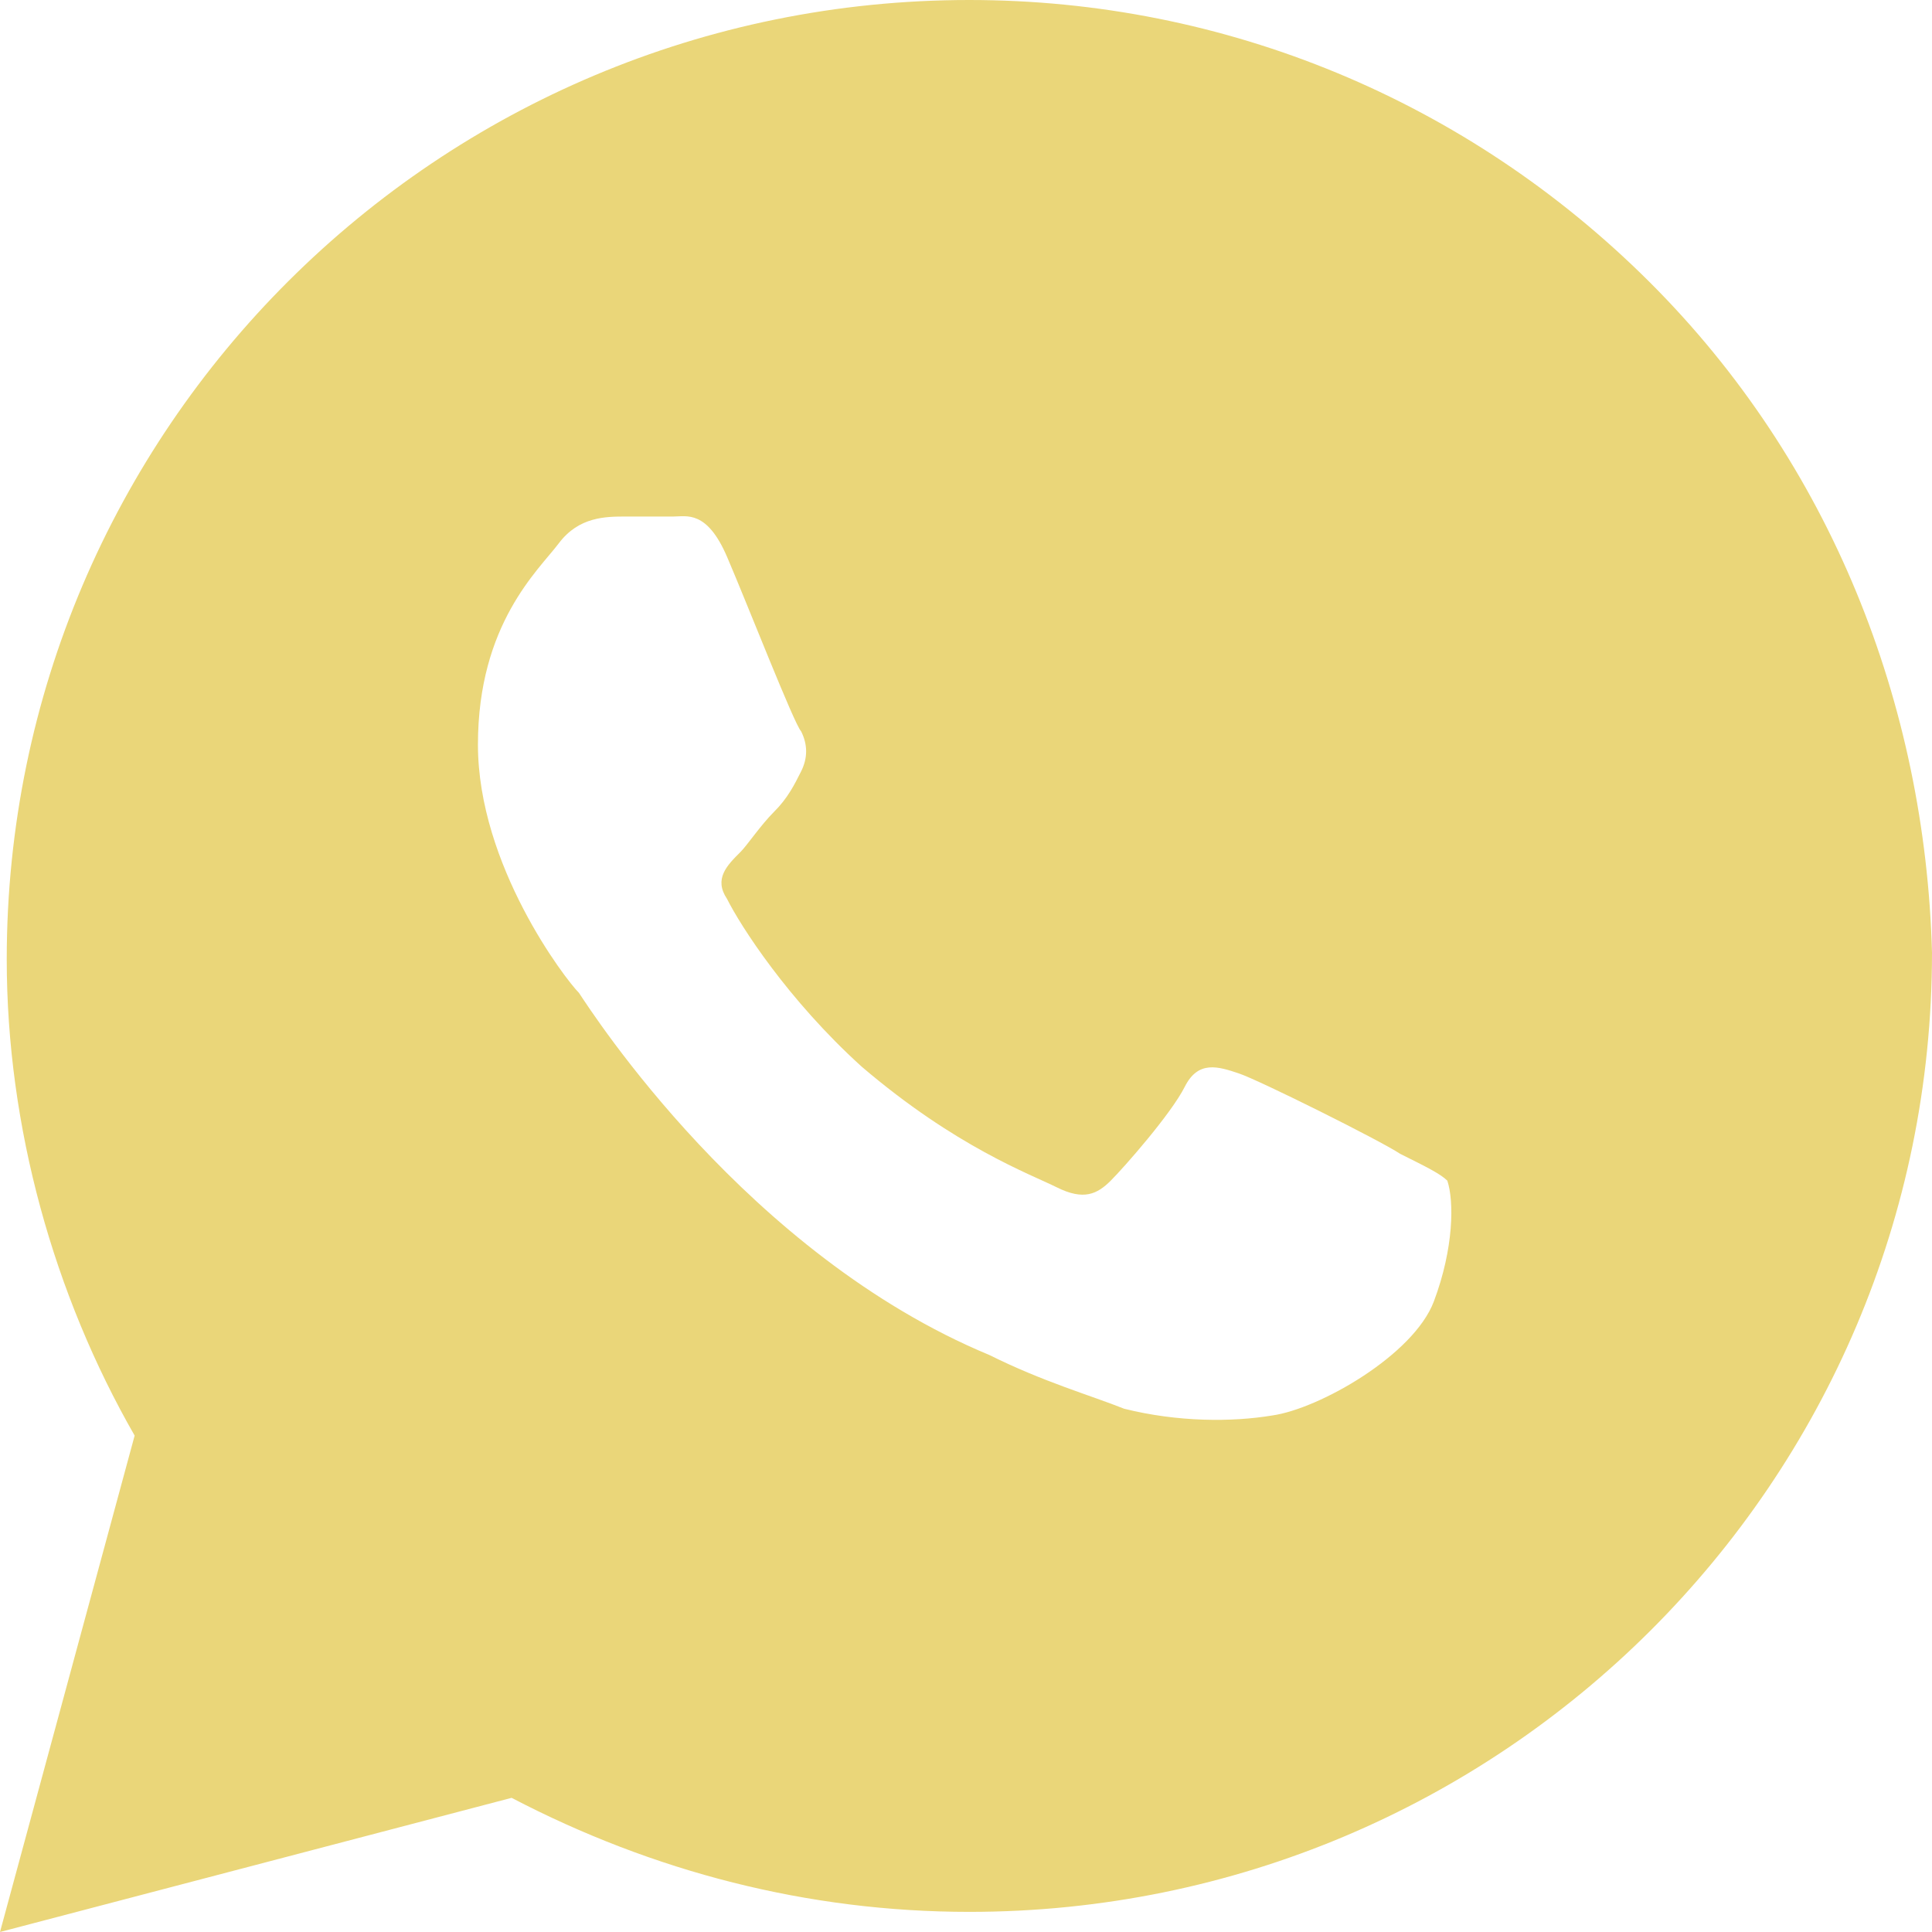 <?xml version="1.0" encoding="UTF-8"?> <svg xmlns="http://www.w3.org/2000/svg" width="84" height="84" viewBox="0 0 84 84" fill="none"> <path d="M71.707 12.25C63.805 4.375 53.268 0 42.146 0C19.024 0 0.293 18.667 0.293 41.708C0.293 49 2.341 56.292 5.854 62.417L0 84L22.244 78.167C28.39 81.375 35.122 83.125 42.146 83.125C65.268 83.125 84 64.458 84 41.417C83.707 30.625 79.61 20.125 71.707 12.25ZM62.342 56.583C61.463 58.917 57.366 61.25 55.317 61.542C53.561 61.833 51.219 61.833 48.878 61.25C47.415 60.667 45.366 60.083 43.024 58.917C32.488 54.542 25.756 44.042 25.171 43.167C24.585 42.583 20.78 37.625 20.78 32.375C20.78 27.125 23.415 24.792 24.293 23.625C25.171 22.458 26.341 22.458 27.22 22.458C27.805 22.458 28.683 22.458 29.268 22.458C29.854 22.458 30.732 22.167 31.61 24.208C32.488 26.25 34.537 31.5 34.829 31.792C35.122 32.375 35.122 32.958 34.829 33.542C34.537 34.125 34.244 34.708 33.658 35.292C33.073 35.875 32.488 36.75 32.195 37.042C31.61 37.625 31.024 38.208 31.61 39.083C32.195 40.25 34.244 43.458 37.463 46.375C41.561 49.875 44.781 51.042 45.951 51.625C47.122 52.208 47.707 51.917 48.293 51.333C48.878 50.75 50.927 48.417 51.512 47.25C52.098 46.083 52.976 46.375 53.854 46.667C54.732 46.958 60 49.583 60.878 50.167C62.049 50.75 62.634 51.042 62.927 51.333C63.219 52.208 63.219 54.25 62.342 56.583Z" fill="#EAD679"></path> </svg> 